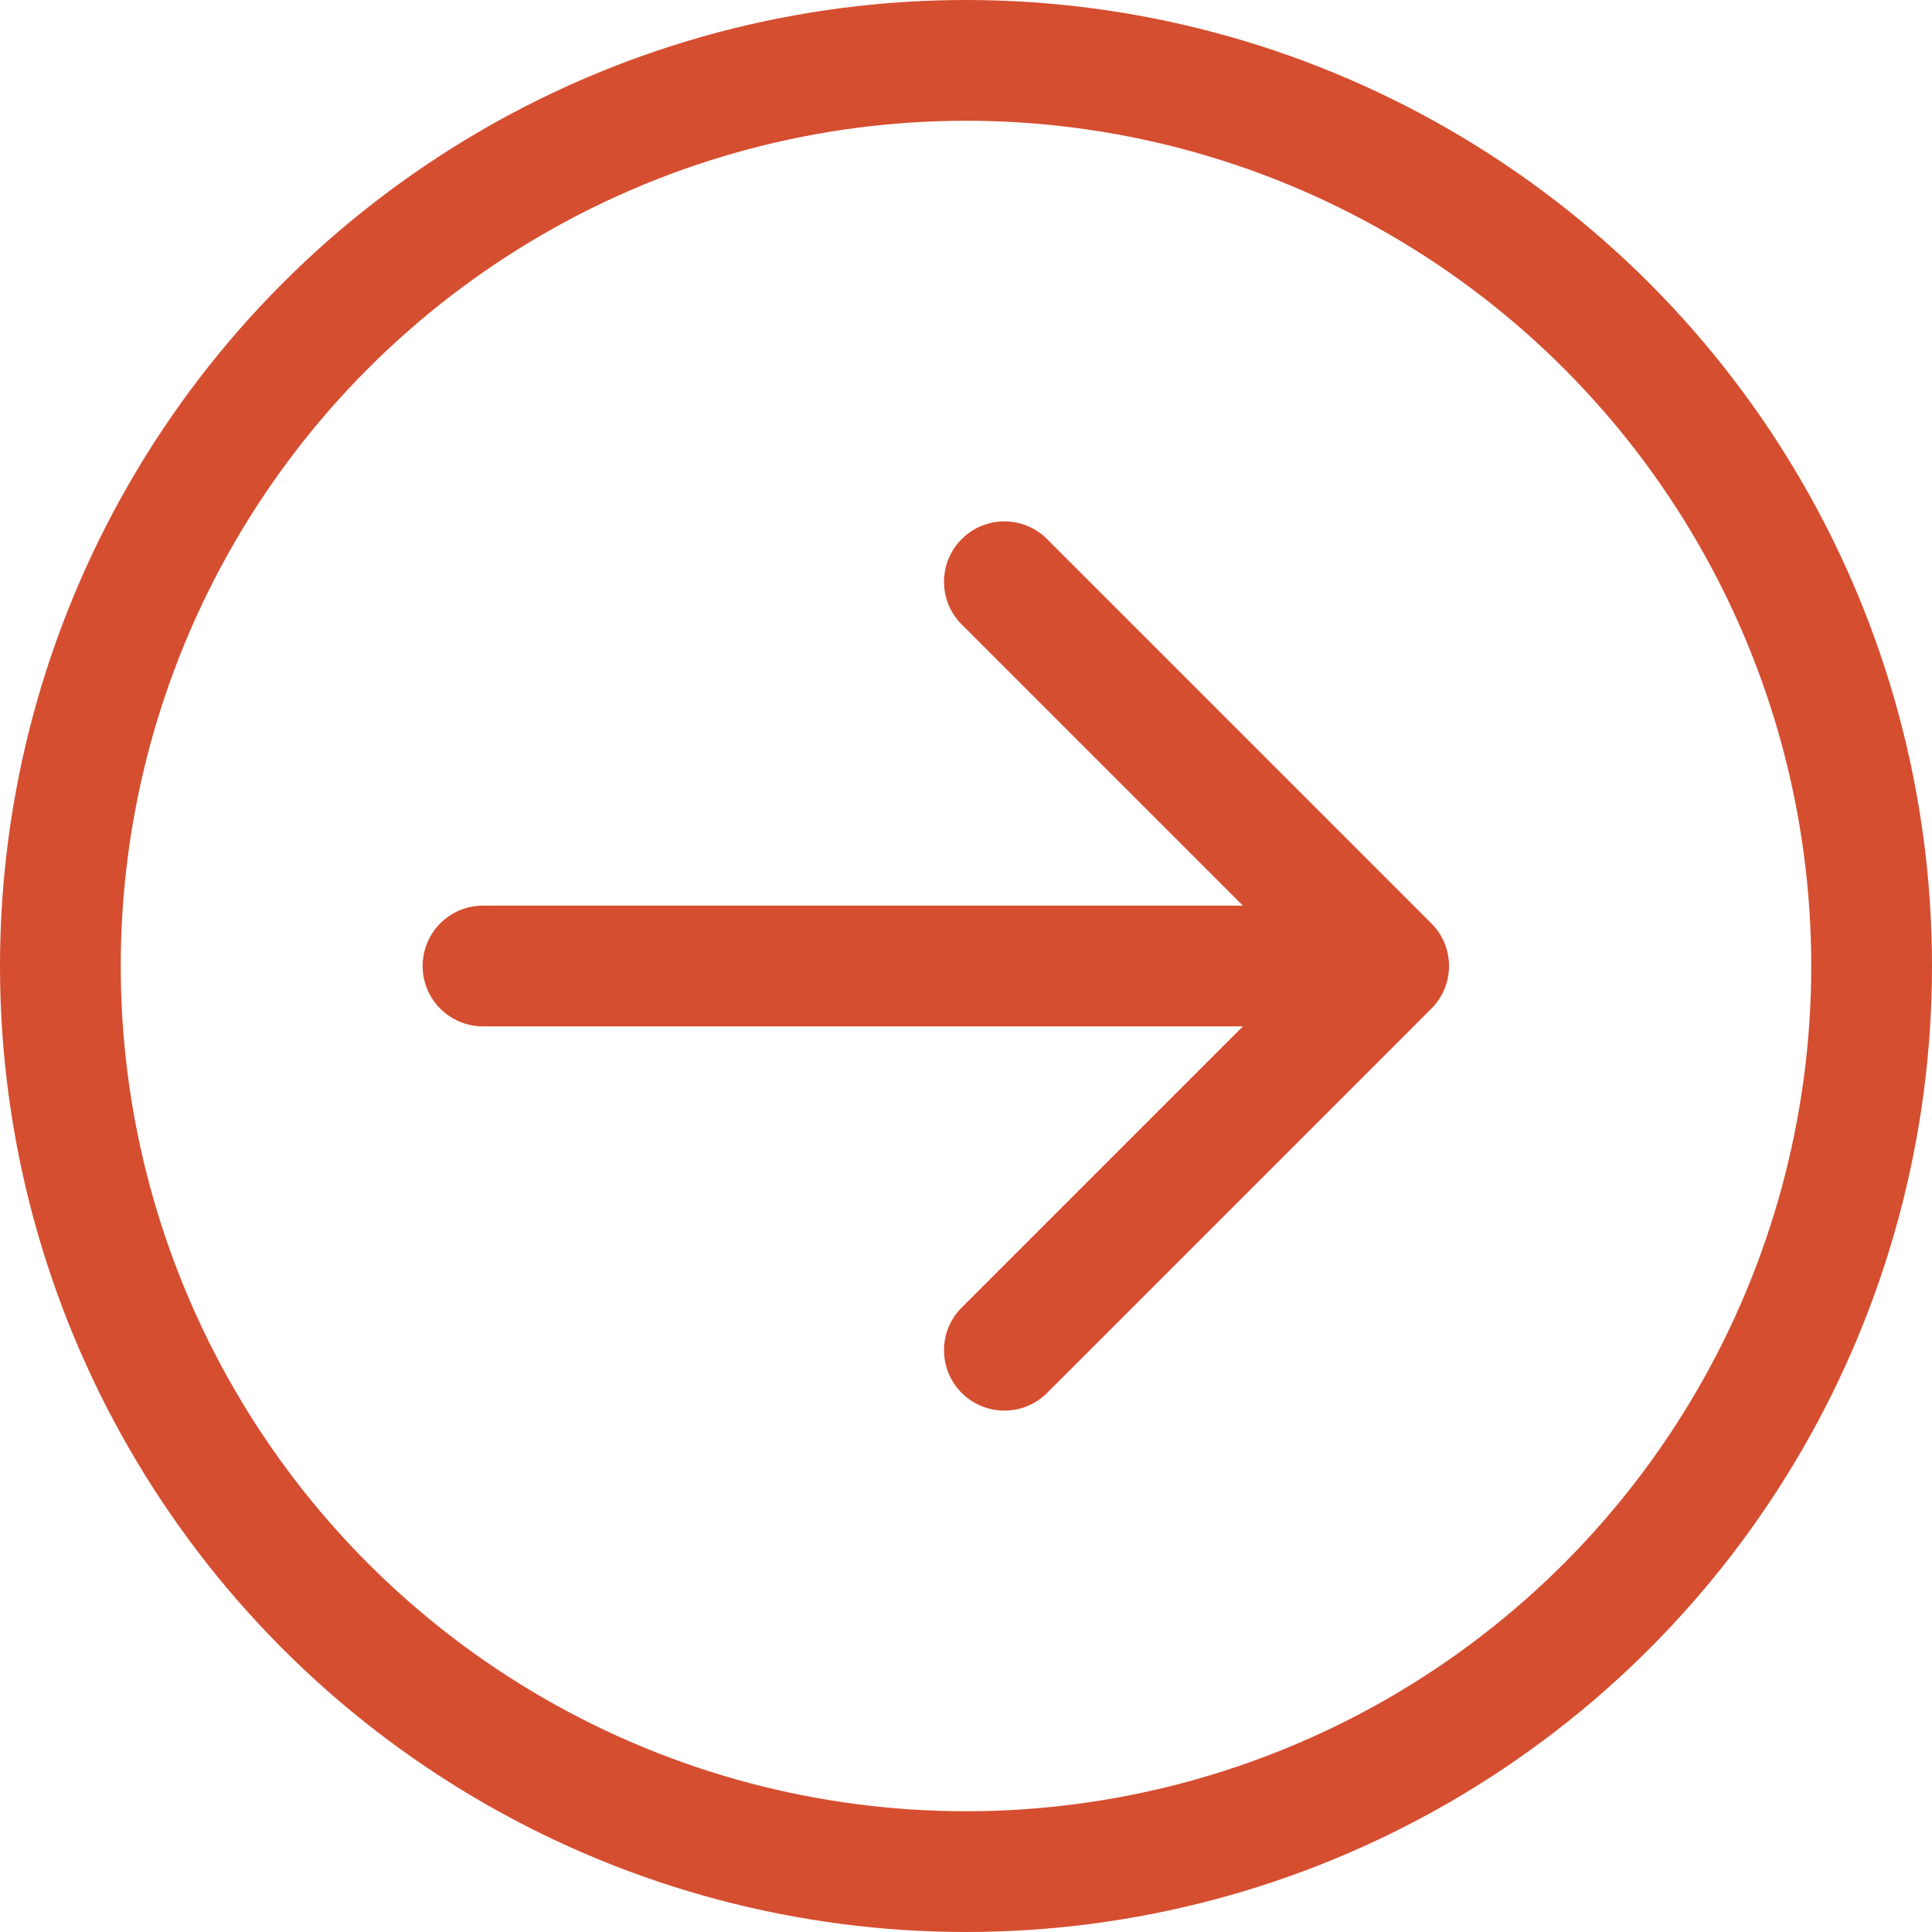 <svg width="32" height="32" viewBox="0 0 32 32" fill="none" xmlns="http://www.w3.org/2000/svg">
<circle cx="16" cy="16" r="15" transform="matrix(-1 0 0 1 32 0)" stroke="#D54E30" stroke-width="2"/>
<path d="M8 17C7.448 17 7 16.552 7 16C7 15.448 7.448 15 8 15L8 17ZM23.707 15.293C24.098 15.683 24.098 16.317 23.707 16.707L17.343 23.071C16.953 23.462 16.32 23.462 15.929 23.071C15.538 22.68 15.538 22.047 15.929 21.657L21.586 16L15.929 10.343C15.538 9.953 15.538 9.319 15.929 8.929C16.32 8.538 16.953 8.538 17.343 8.929L23.707 15.293ZM8 16L8 15L23 15L23 16L23 17L8 17L8 16Z" fill="#D54E30"/>
</svg>
